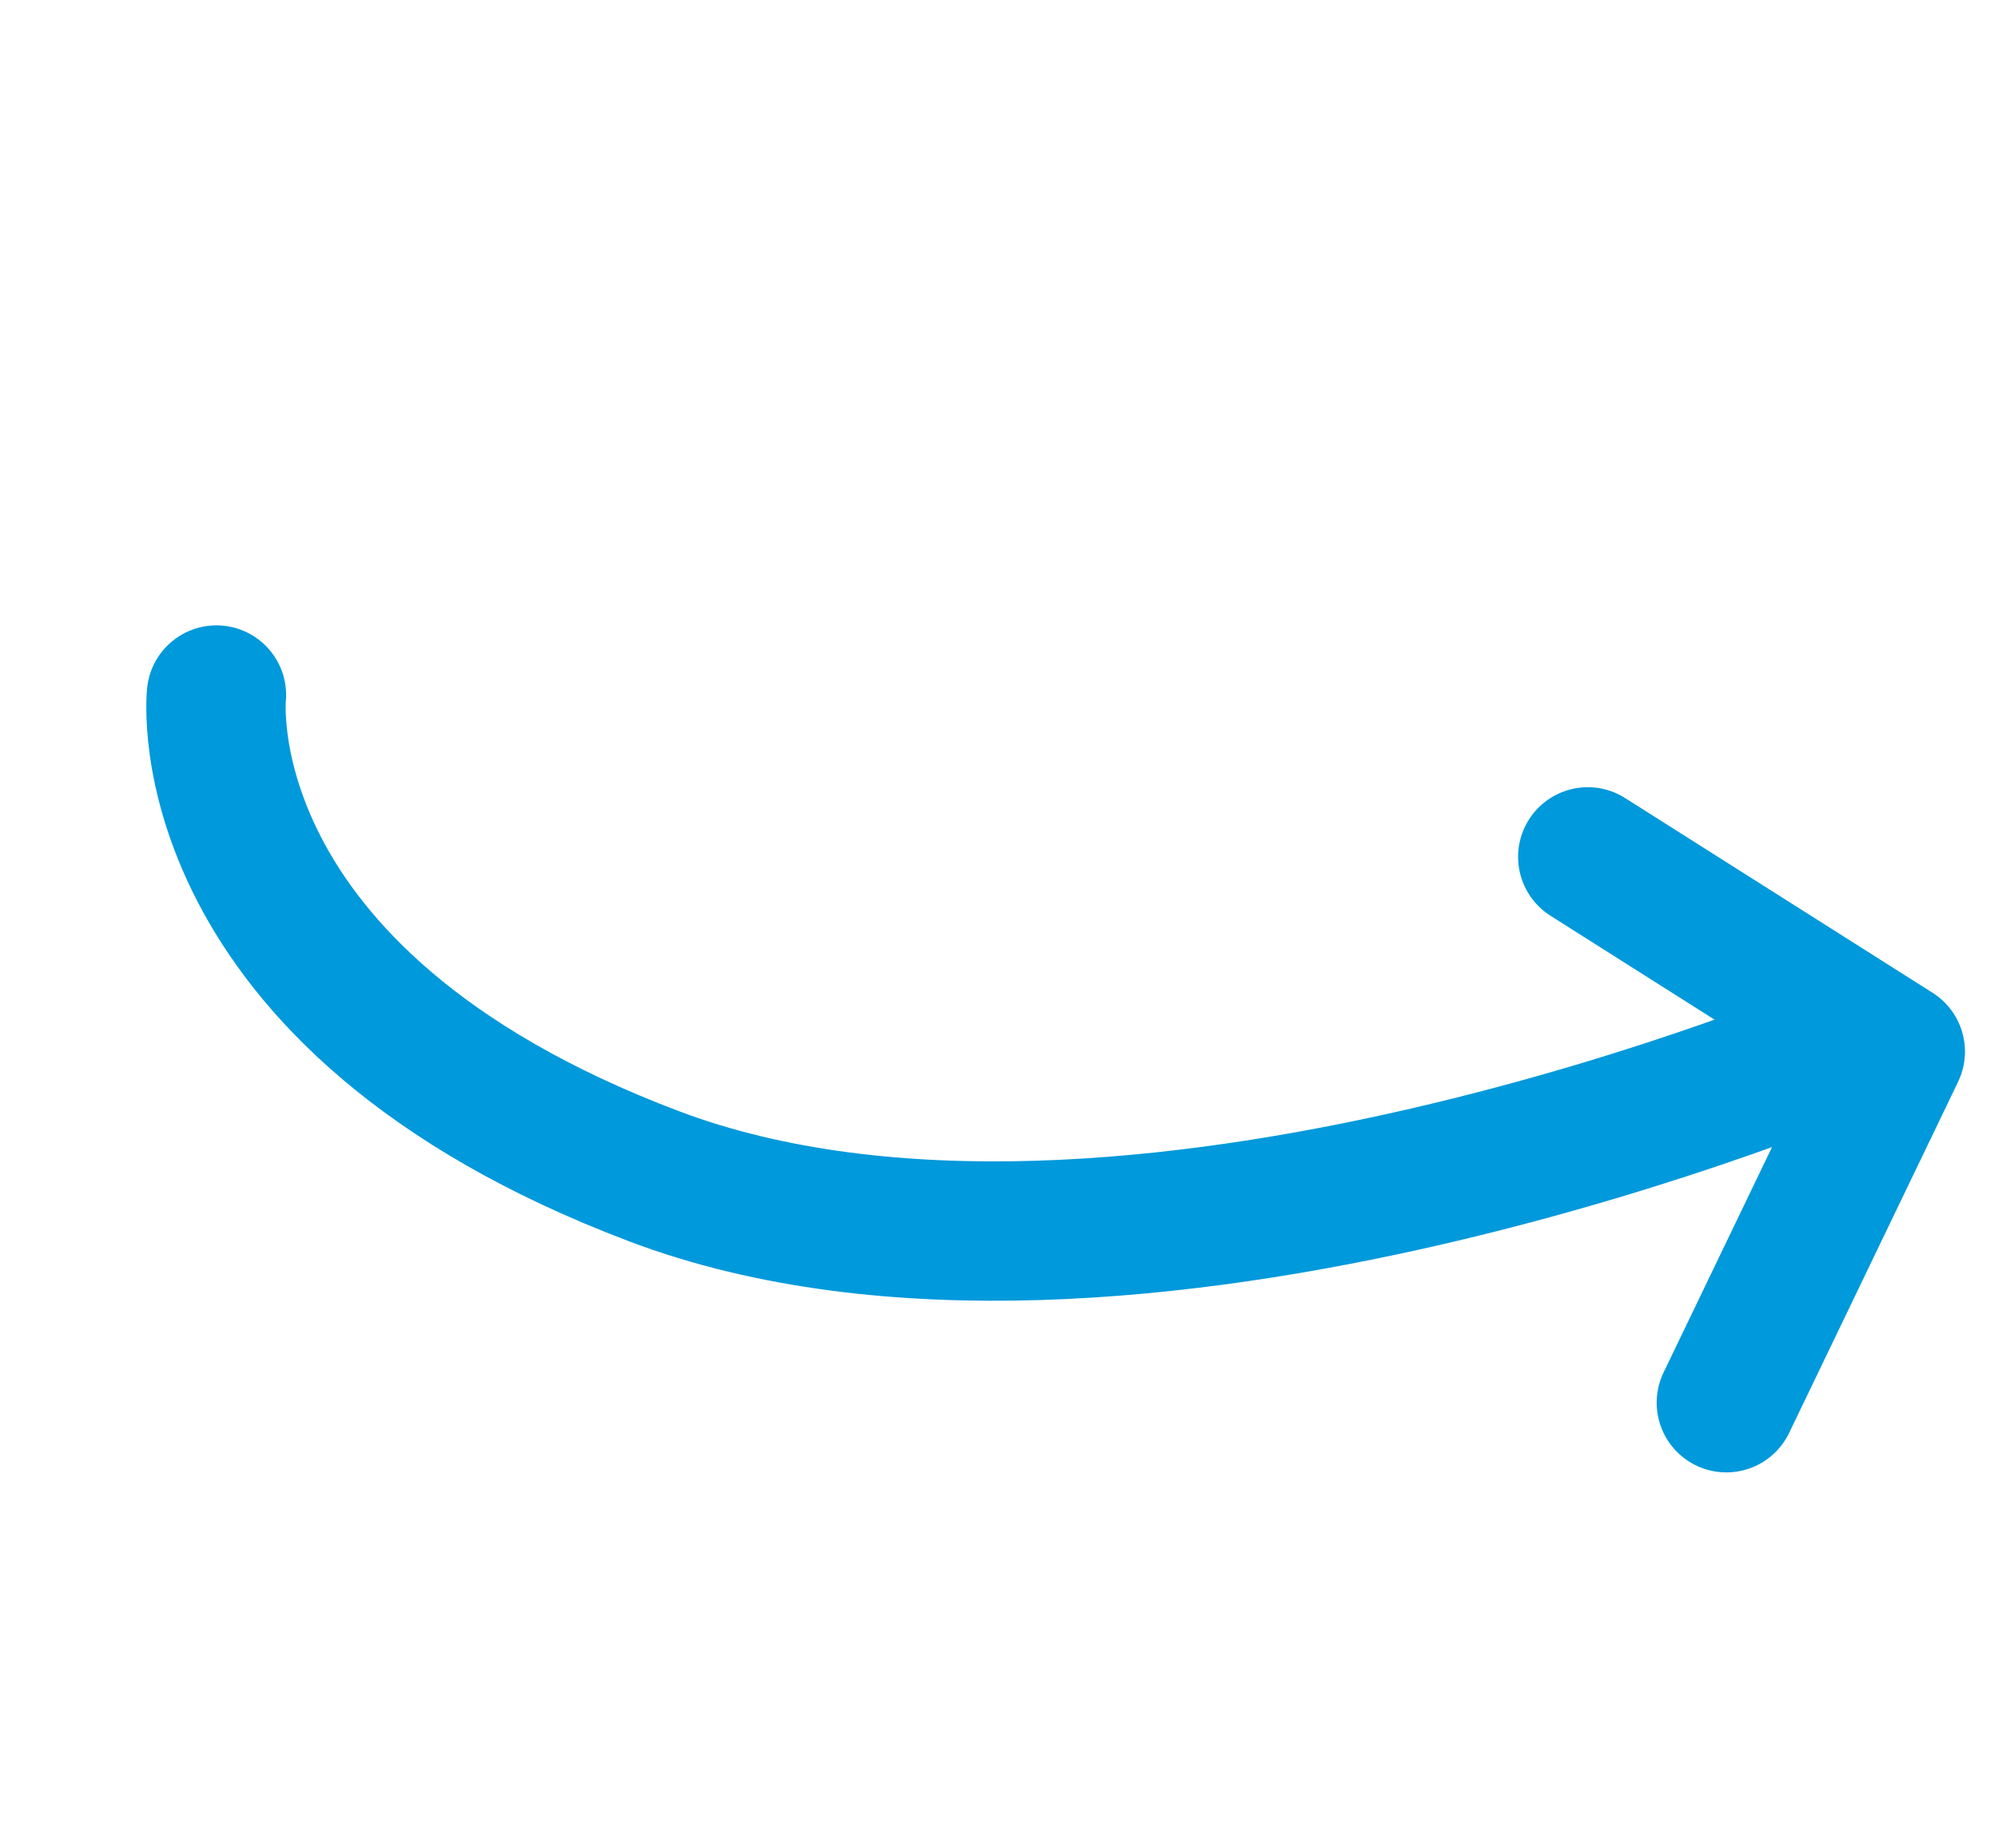 <svg xmlns="http://www.w3.org/2000/svg" width="129.043" height="119.358" viewBox="0 0 129.043 119.358"><g id="Group_68420" data-name="Group 68420" transform="translate(-193.146 -834.887) rotate(8)"><path id="Path_44495" data-name="Path 44495" d="M0,45.407s10.143,16.9,41.259,7.814S97.655,0,97.655,0" transform="translate(349.564 802.669) rotate(29)" fill="none" stroke="#0099db" stroke-linecap="round" stroke-width="9"></path><path id="Path_44496" data-name="Path 44496" d="M-5511.333-2334l21.419,9.69-7.65,23.969" transform="translate(5928.044 3174.406)" fill="none" stroke="#0099db" stroke-linecap="round" stroke-linejoin="round" stroke-width="9"></path></g></svg>